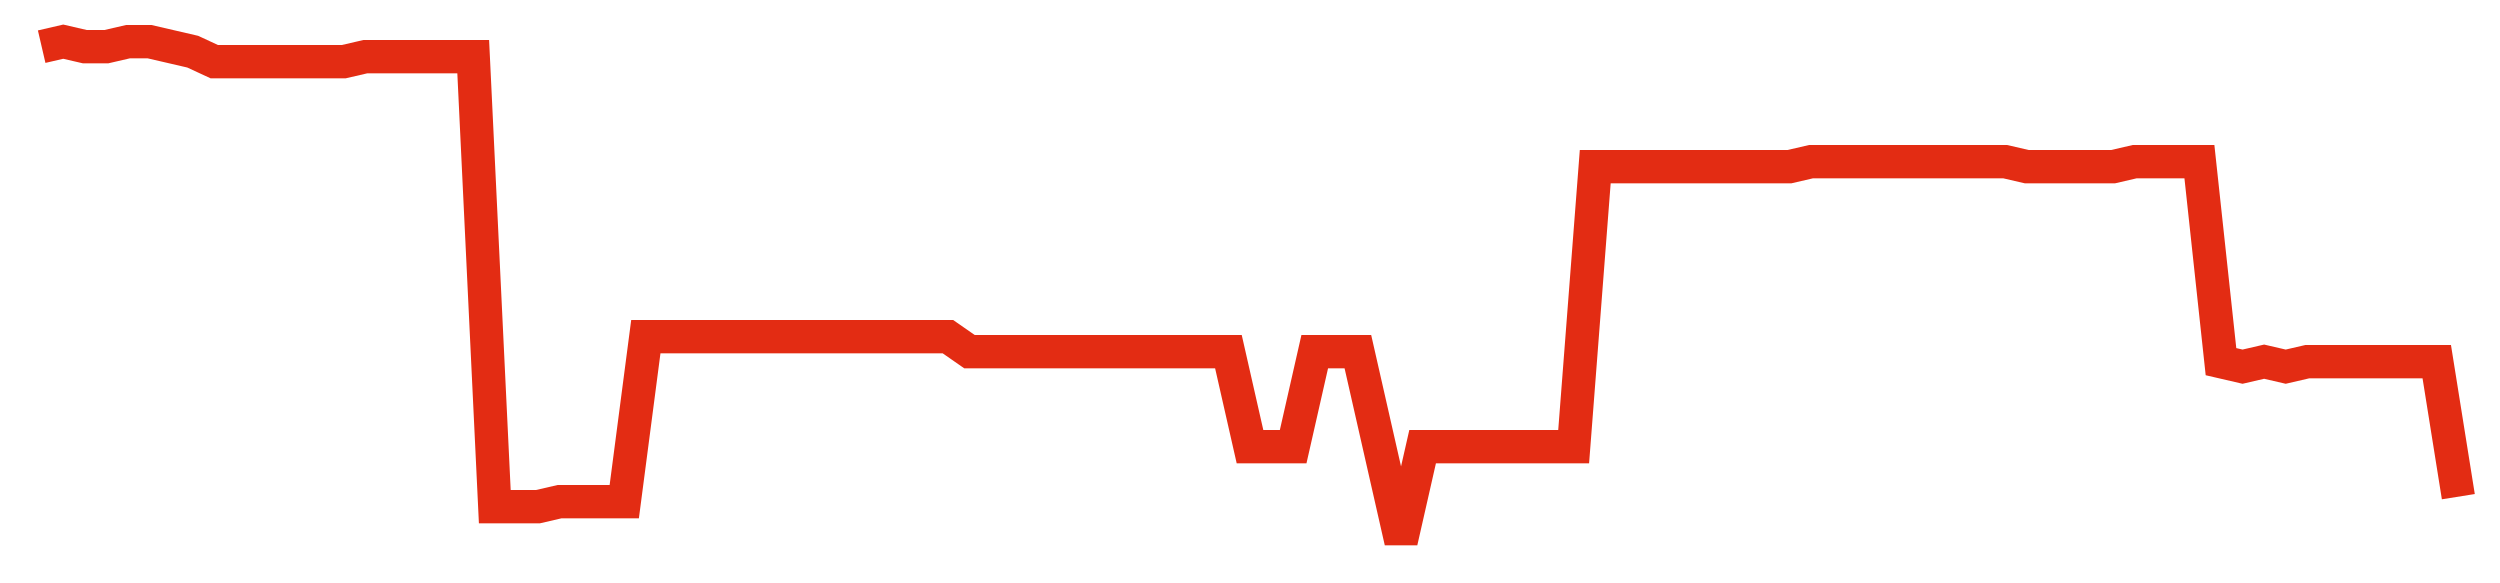 <svg width="300" height="70" viewBox="0 0 300 70" xmlns="http://www.w3.org/2000/svg">
    <path d="M 5,5.6 L 7.589,5 L 10.179,5.6 L 12.768,5.6 L 15.357,5 L 17.946,5 L 20.536,5.6 L 23.125,6.2 L 25.714,7.4 L 28.304,7.4 L 30.893,7.4 L 33.482,7.4 L 36.071,7.4 L 38.661,7.4 L 41.25,7.4 L 43.839,6.8 L 46.429,6.8 L 49.018,6.8 L 51.607,6.8 L 54.196,6.8 L 56.786,6.8 L 59.375,60.8 L 61.964,60.8 L 64.554,60.8 L 67.143,60.2 L 69.732,60.2 L 72.321,60.2 L 74.911,60.2 L 77.5,40.4 L 80.089,40.4 L 82.679,40.4 L 85.268,40.4 L 87.857,40.4 L 90.446,40.4 L 93.036,40.4 L 95.625,40.4 L 98.214,40.4 L 100.804,40.4 L 103.393,40.4 L 105.982,40.4 L 108.571,40.4 L 111.161,40.4 L 113.75,40.4 L 116.339,42.2 L 118.929,42.2 L 121.518,42.2 L 124.107,42.2 L 126.696,42.2 L 129.286,42.2 L 131.875,42.2 L 134.464,42.2 L 137.054,42.2 L 139.643,42.2 L 142.232,42.2 L 144.821,42.2 L 147.411,42.2 L 150,53.6 L 152.589,53.6 L 155.179,53.6 L 157.768,42.2 L 160.357,42.2 L 162.946,42.2 L 165.536,53.6 L 168.125,65 L 170.714,53.6 L 173.304,53.6 L 175.893,53.6 L 178.482,53.6 L 181.071,53.6 L 183.661,53.6 L 186.25,53.6 L 188.839,53.6 L 191.429,20 L 194.018,20 L 196.607,20 L 199.196,20 L 201.786,20 L 204.375,20 L 206.964,20 L 209.554,20 L 212.143,20 L 214.732,20 L 217.321,19.4 L 219.911,19.4 L 222.5,19.4 L 225.089,19.4 L 227.679,19.4 L 230.268,19.4 L 232.857,19.4 L 235.446,19.4 L 238.036,19.4 L 240.625,19.4 L 243.214,20 L 245.804,20 L 248.393,20 L 250.982,20 L 253.571,20 L 256.161,19.4 L 258.75,19.4 L 261.339,19.4 L 263.929,19.4 L 266.518,43.4 L 269.107,44 L 271.696,43.4 L 274.286,44 L 276.875,43.4 L 279.464,43.4 L 282.054,43.4 L 284.643,43.4 L 287.232,43.4 L 289.821,43.4 L 292.411,43.4 L 295,59.6" fill="none" stroke="#E32C13" stroke-width="4"/>
</svg>
